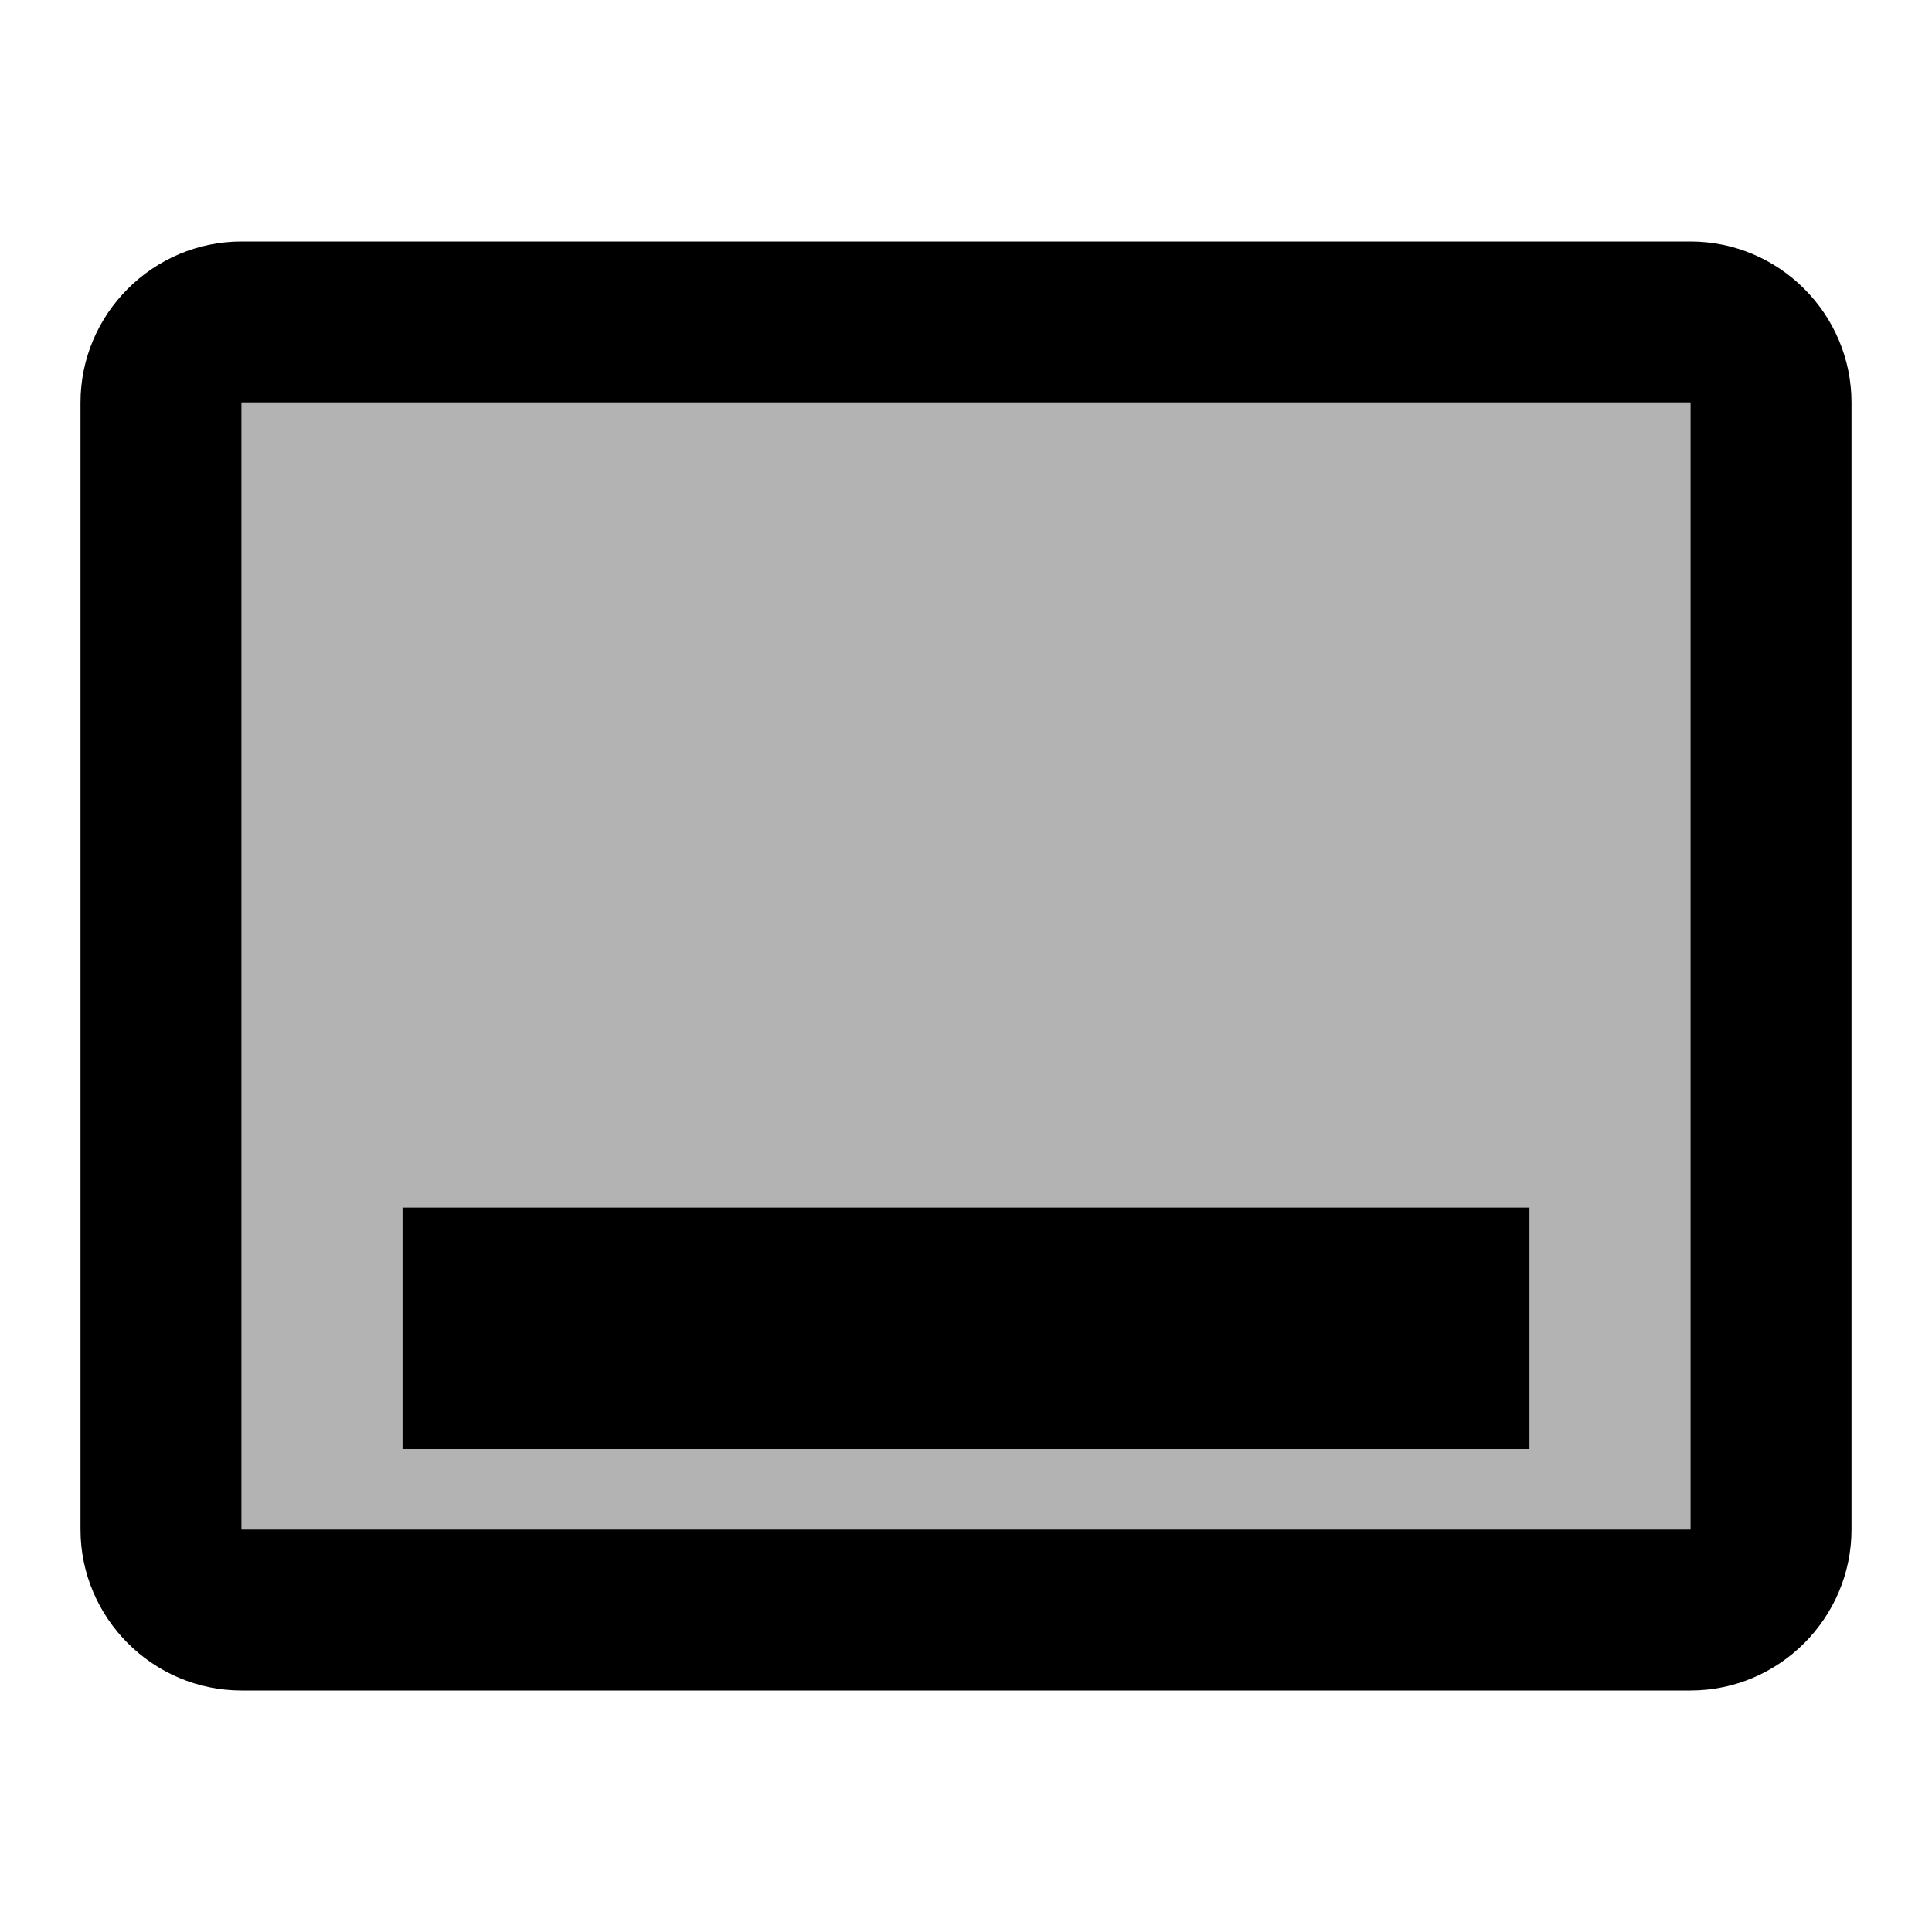<svg width="48" height="48" viewBox="0 0 48 48" fill="none" xmlns="http://www.w3.org/2000/svg">
<path opacity="0.3" d="M6 38H42V10H6V38ZM10 30H38V36H10V30Z" fill="black"/>
<path d="M42 6H6C3.8 6 2 7.8 2 10V38C2 40.2 3.8 42 6 42H42C44.2 42 46 40.2 46 38V10C46 7.8 44.2 6 42 6ZM42 38H6V10H42V38ZM10 30H38V36H10V30Z" fill="black"/>
</svg>
